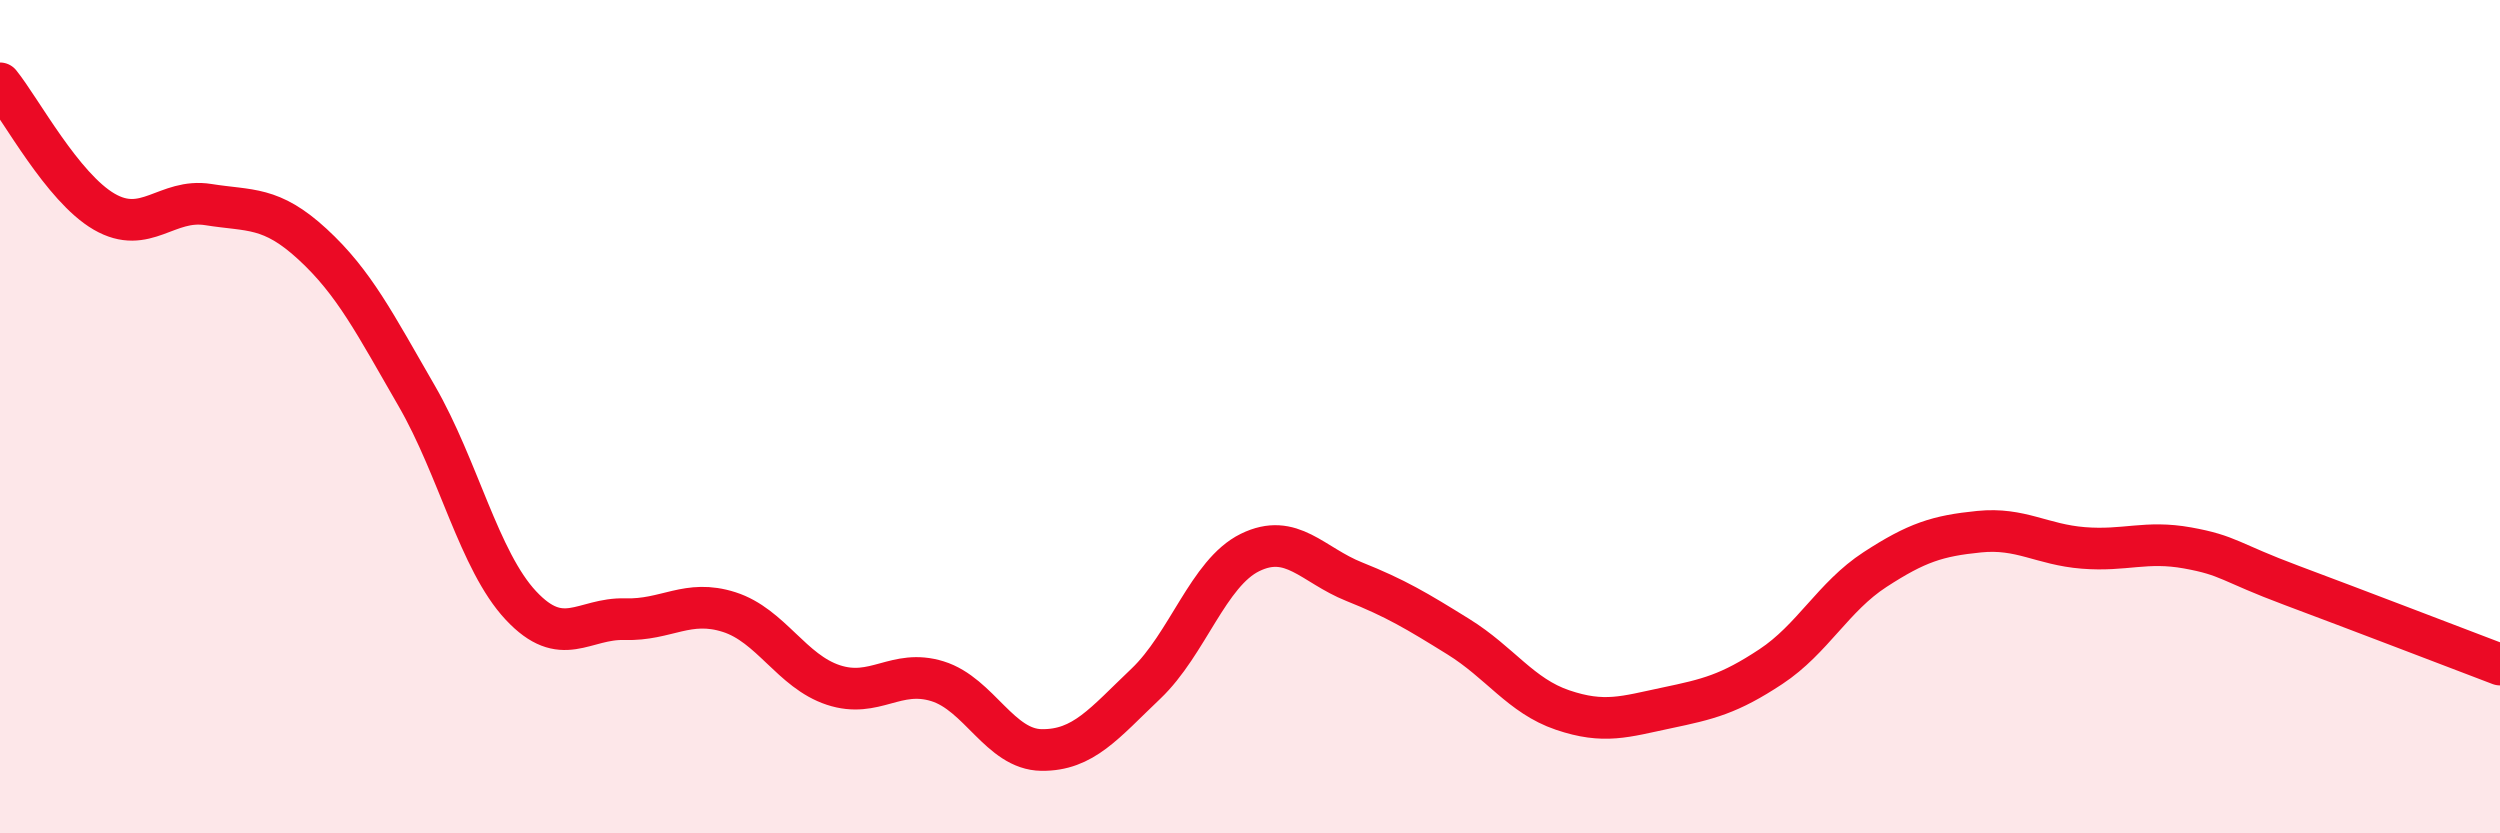 
    <svg width="60" height="20" viewBox="0 0 60 20" xmlns="http://www.w3.org/2000/svg">
      <path
        d="M 0,2 C 0.5,2.62 1.5,4.5 2.5,5.08 C 3.5,5.66 4,4.75 5,4.91 C 6,5.07 6.5,4.94 7.5,5.86 C 8.5,6.78 9,7.77 10,9.5 C 11,11.23 11.5,13.46 12.5,14.53 C 13.5,15.6 14,14.83 15,14.86 C 16,14.89 16.5,14.37 17.5,14.69 C 18.5,15.01 19,16.11 20,16.44 C 21,16.77 21.5,16.04 22.5,16.35 C 23.5,16.66 24,17.99 25,18 C 26,18.01 26.5,17.36 27.5,16.41 C 28.5,15.46 29,13.75 30,13.26 C 31,12.77 31.5,13.56 32.5,13.96 C 33.5,14.36 34,14.66 35,15.28 C 36,15.9 36.5,16.7 37.5,17.04 C 38.5,17.38 39,17.2 40,16.99 C 41,16.78 41.5,16.66 42.5,16 C 43.5,15.34 44,14.32 45,13.67 C 46,13.02 46.5,12.86 47.5,12.76 C 48.5,12.66 49,13.07 50,13.15 C 51,13.23 51.5,12.97 52.5,13.15 C 53.5,13.33 53.5,13.49 55,14.05 C 56.5,14.61 59,15.57 60,15.95L60 20L0 20Z"
        fill="#EB0A25"
        opacity="0.1"
        stroke-linecap="round"
        stroke-linejoin="round"
      />
      <path
        d="M 0,2 C 0.5,2.62 1.5,4.5 2.5,5.08 C 3.5,5.66 4,4.75 5,4.91 C 6,5.07 6.5,4.94 7.5,5.86 C 8.5,6.78 9,7.77 10,9.5 C 11,11.23 11.5,13.46 12.5,14.53 C 13.5,15.6 14,14.83 15,14.86 C 16,14.89 16.5,14.37 17.5,14.69 C 18.5,15.01 19,16.11 20,16.44 C 21,16.77 21.5,16.04 22.5,16.35 C 23.5,16.66 24,17.99 25,18 C 26,18.01 26.5,17.36 27.5,16.41 C 28.5,15.46 29,13.75 30,13.26 C 31,12.77 31.5,13.56 32.5,13.96 C 33.5,14.36 34,14.66 35,15.28 C 36,15.9 36.5,16.7 37.5,17.04 C 38.5,17.38 39,17.2 40,16.99 C 41,16.78 41.5,16.66 42.5,16 C 43.5,15.34 44,14.32 45,13.67 C 46,13.02 46.5,12.86 47.5,12.76 C 48.5,12.66 49,13.07 50,13.15 C 51,13.23 51.5,12.97 52.5,13.15 C 53.5,13.33 53.5,13.49 55,14.05 C 56.5,14.61 59,15.57 60,15.95"
        stroke="#EB0A25"
        stroke-width="1"
        fill="none"
        stroke-linecap="round"
        stroke-linejoin="round"
      />
    </svg>
  